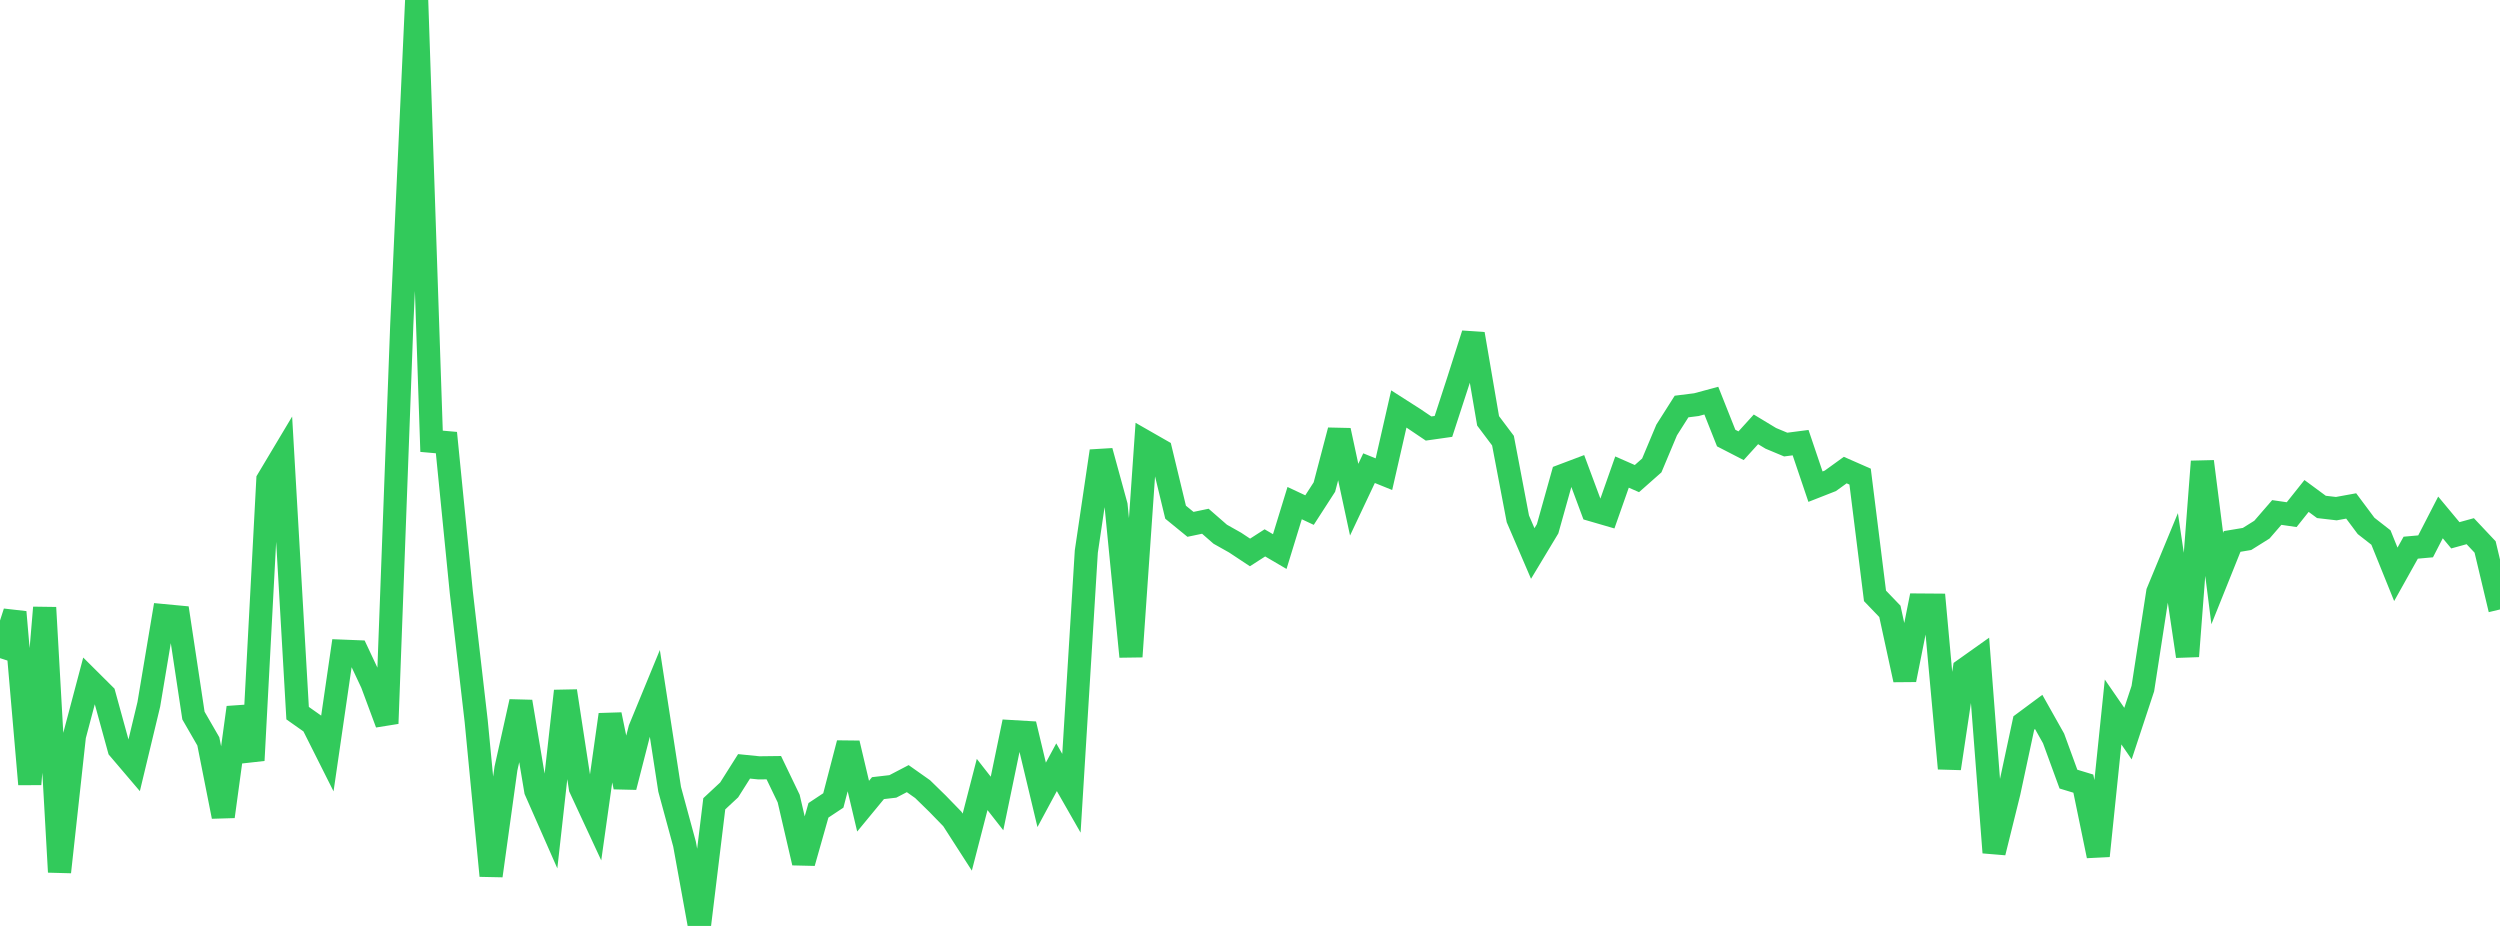 <?xml version="1.0" standalone="no"?>
<!DOCTYPE svg PUBLIC "-//W3C//DTD SVG 1.1//EN" "http://www.w3.org/Graphics/SVG/1.1/DTD/svg11.dtd">

<svg width="135" height="50" viewBox="0 0 135 50" preserveAspectRatio="none" 
  xmlns="http://www.w3.org/2000/svg"
  xmlns:xlink="http://www.w3.org/1999/xlink">


<polyline points="0.0, 35.54 0.804, 33.053 1.607, 42.346 2.411, 32.811 3.214, 47.089 4.018, 39.746 4.821, 36.714 5.625, 37.514 6.429, 40.438 7.232, 41.381 8.036, 38.035 8.839, 33.244 9.643, 33.32 10.446, 38.64 11.25, 40.035 12.054, 44.093 12.857, 38.205 13.661, 41.06 14.464, 25.907 15.268, 24.561 16.071, 38.51 16.875, 39.077 17.679, 40.678 18.482, 35.163 19.286, 35.195 20.089, 36.902 20.893, 39.068 21.696, 17.521 22.5, 0.0 23.304, 23.829 24.107, 23.9 24.911, 31.987 25.714, 38.937 26.518, 47.29 27.321, 41.503 28.125, 37.89 28.929, 42.692 29.732, 44.516 30.536, 37.316 31.339, 42.551 32.143, 44.281 32.946, 38.59 33.75, 42.5 34.554, 39.363 35.357, 37.412 36.161, 42.622 36.964, 45.577 37.768, 50.0 38.571, 43.404 39.375, 42.655 40.179, 41.383 40.982, 41.464 41.786, 41.454 42.589, 43.124 43.393, 46.59 44.196, 43.757 45.0, 43.224 45.804, 40.134 46.607, 43.534 47.411, 42.559 48.214, 42.466 49.018, 42.046 49.821, 42.613 50.625, 43.398 51.429, 44.226 52.232, 45.474 53.036, 42.362 53.839, 43.388 54.643, 39.508 55.446, 39.555 56.25, 42.922 57.054, 41.43 57.857, 42.836 58.661, 29.783 59.464, 24.36 60.268, 27.295 61.071, 35.457 61.875, 23.869 62.679, 24.329 63.482, 27.659 64.286, 28.315 65.089, 28.147 65.893, 28.848 66.696, 29.3 67.5, 29.832 68.304, 29.315 69.107, 29.785 69.911, 27.168 70.714, 27.545 71.518, 26.3 72.321, 23.243 73.125, 26.983 73.929, 25.281 74.732, 25.606 75.536, 22.085 76.339, 22.598 77.143, 23.14 77.946, 23.026 78.75, 20.558 79.554, 18.036 80.357, 22.725 81.161, 23.795 81.964, 28.017 82.768, 29.889 83.571, 28.555 84.375, 25.685 85.179, 25.381 85.982, 27.537 86.786, 27.771 87.589, 25.491 88.393, 25.844 89.196, 25.134 90.0, 23.219 90.804, 21.952 91.607, 21.851 92.411, 21.634 93.214, 23.655 94.018, 24.069 94.821, 23.185 95.625, 23.671 96.429, 24.007 97.232, 23.903 98.036, 26.28 98.839, 25.965 99.643, 25.384 100.446, 25.737 101.25, 32.177 102.054, 33.014 102.857, 36.709 103.661, 32.672 104.464, 32.678 105.268, 41.496 106.071, 36.154 106.875, 35.583 107.679, 46.036 108.482, 42.794 109.286, 39.041 110.089, 38.445 110.893, 39.875 111.696, 42.072 112.5, 42.316 113.304, 46.217 114.107, 38.447 114.911, 39.615 115.714, 37.183 116.518, 31.976 117.321, 30.035 118.125, 35.437 118.929, 24.922 119.732, 31.242 120.536, 29.238 121.339, 29.104 122.143, 28.601 122.946, 27.674 123.75, 27.791 124.554, 26.782 125.357, 27.374 126.161, 27.467 126.964, 27.321 127.768, 28.399 128.571, 29.026 129.375, 31.014 130.179, 29.575 130.982, 29.503 131.786, 27.941 132.589, 28.906 133.393, 28.684 134.196, 29.536 135.0, 32.911" fill="none" stroke="#32ca5b" stroke-width="1.25"/>

</svg>